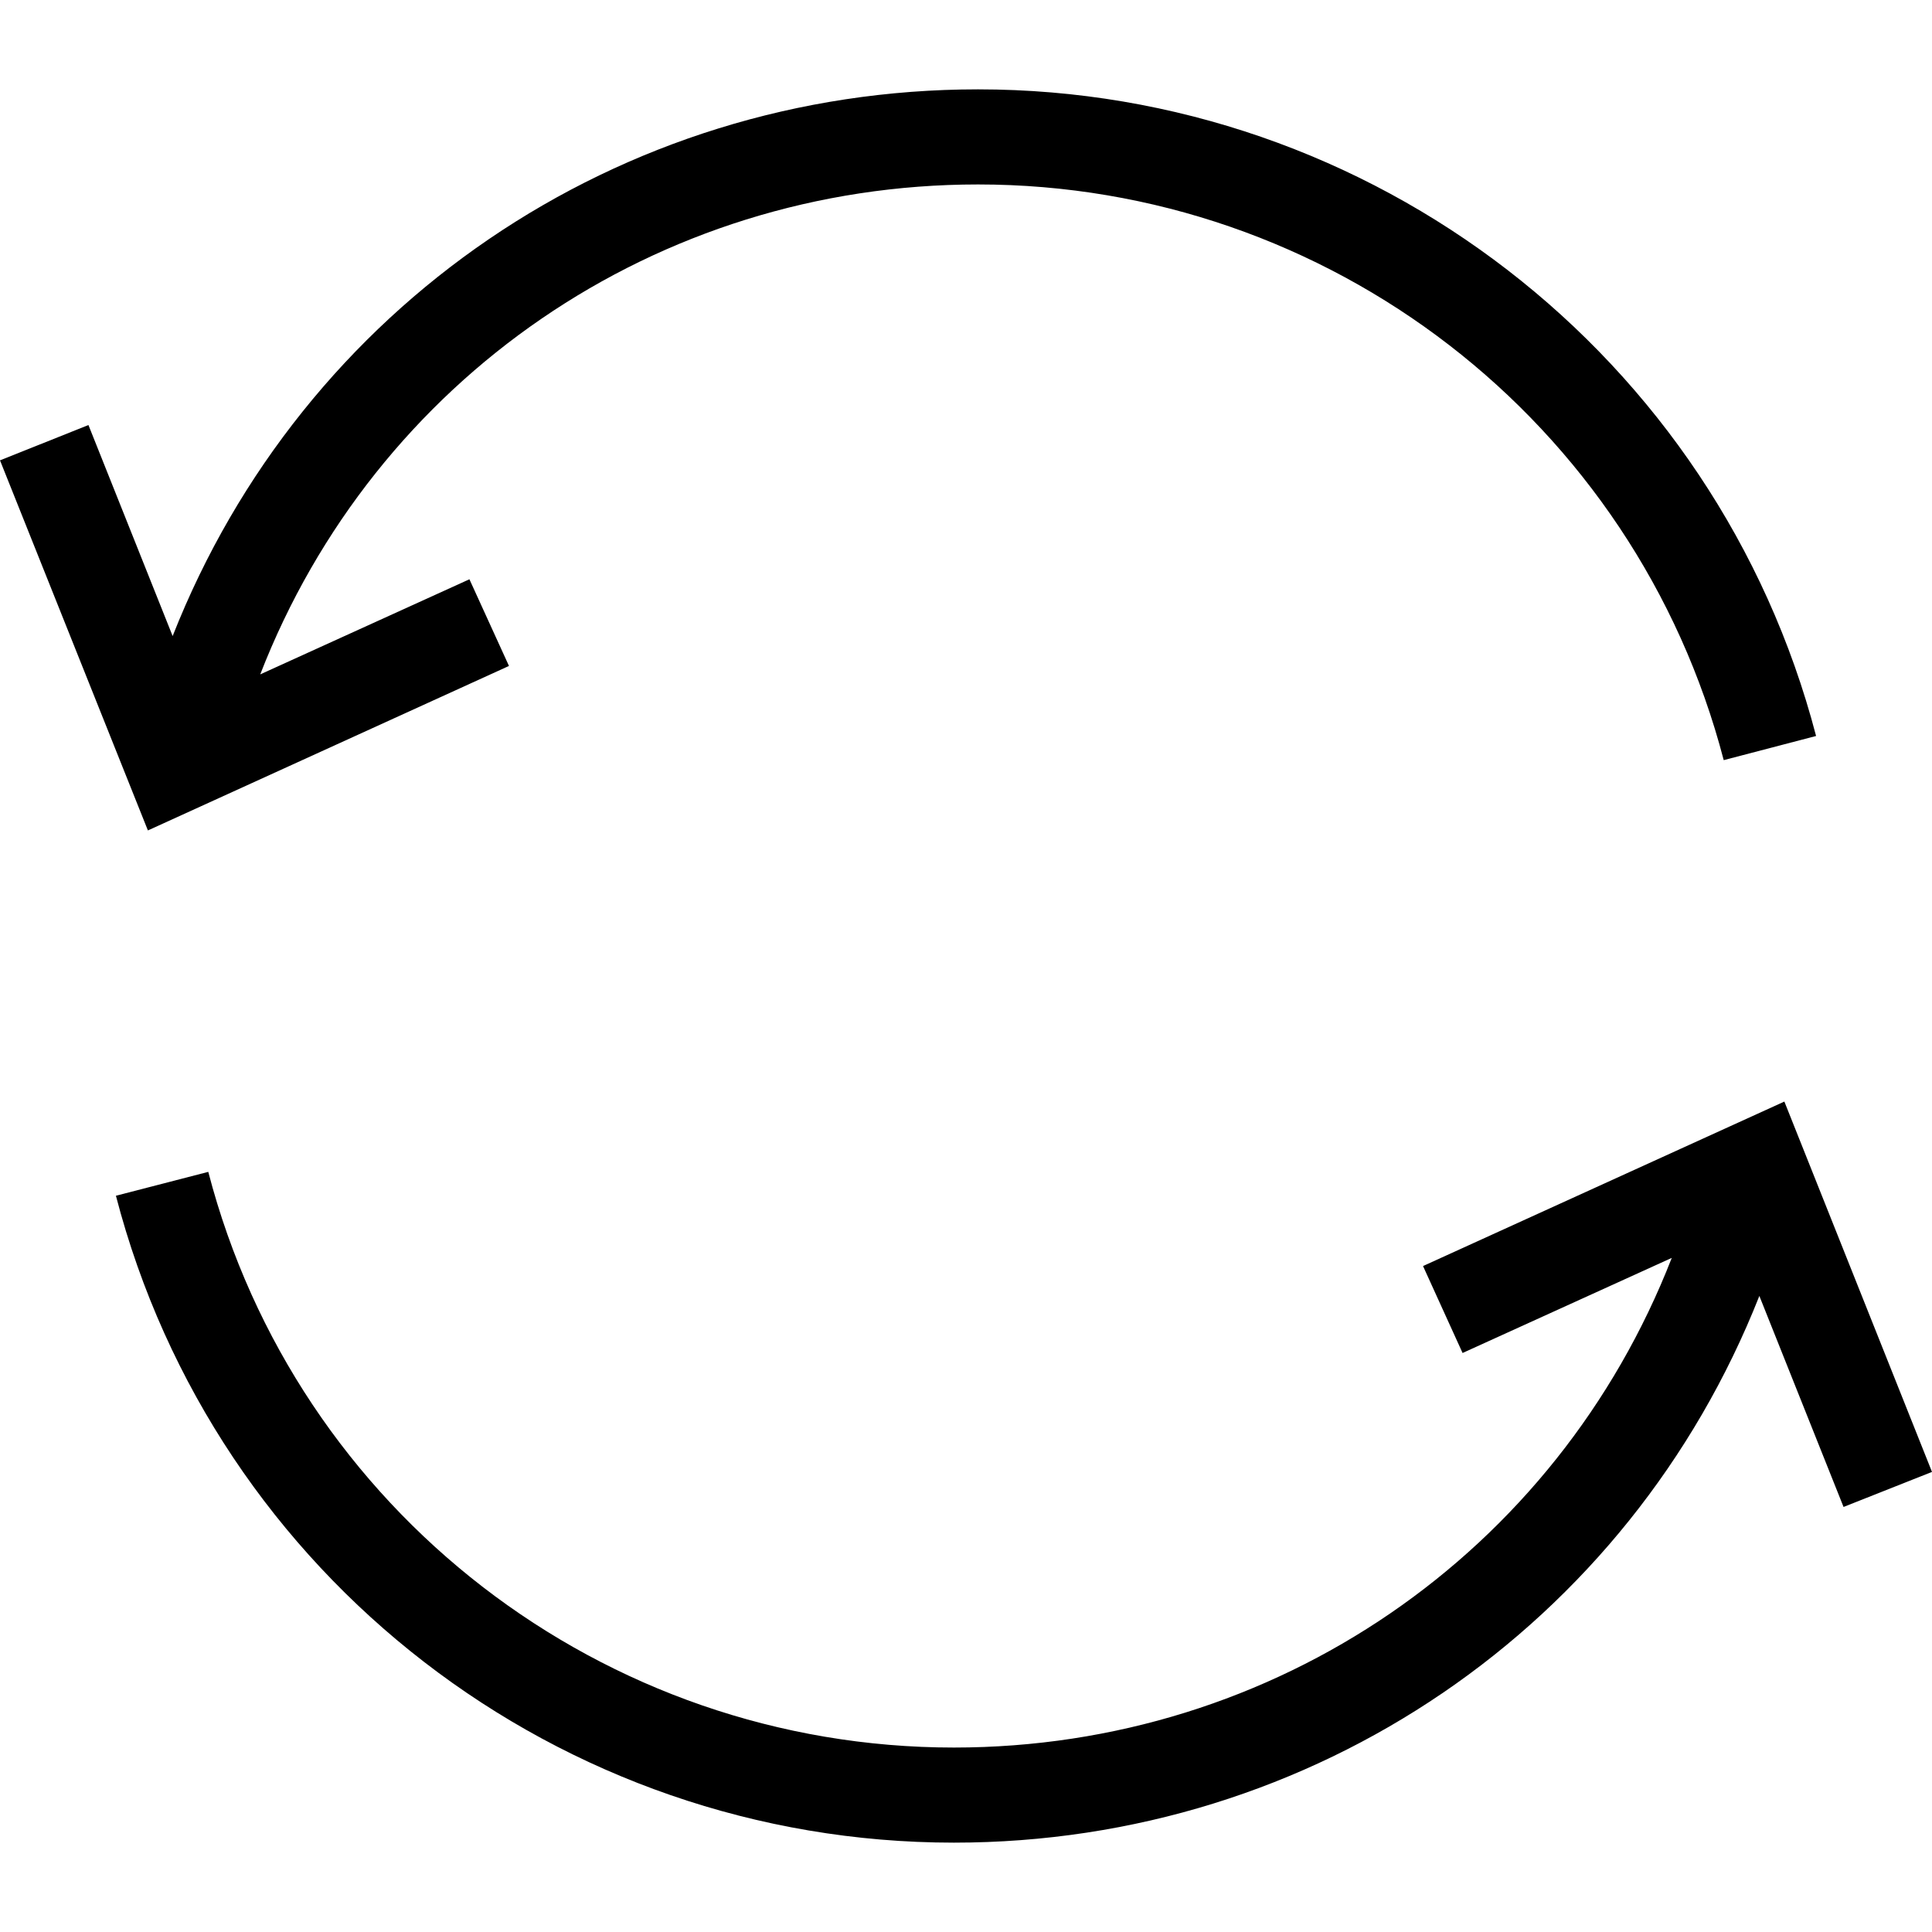 <svg width="36" height="36" viewBox="0 0 36 36" fill="none" xmlns="http://www.w3.org/2000/svg">
<g clip-path="url(#clip0_322_5174)">
<path d="M2.756 15.474L9.484 12.409L8.747 10.794L4.849 12.566C6.986 7.065 12.229 3.437 18.225 3.437C24.761 3.437 30.471 7.847 32.119 14.164L33.84 13.714C31.989 6.626 25.566 1.665 18.225 1.665C11.514 1.665 5.636 5.709 3.217 11.852L1.648 7.92L0 8.578L2.756 15.474Z" fill="black"/>
<path d="M26.516 23.591L27.253 25.211L31.151 23.439C29.008 28.941 23.76 32.563 17.775 32.563C11.239 32.563 5.524 28.153 3.881 21.836L2.16 22.281C4.005 29.379 10.429 34.335 17.775 34.335C24.48 34.335 30.358 30.291 32.783 24.148L34.352 28.08L36 27.427L33.249 20.526L26.516 23.591Z" fill="black"/>
</g>
<defs>
<clipPath id="clip0_322_5174">
<rect width="36" height="36" fill="white"/>
</clipPath>
</defs>
</svg>
